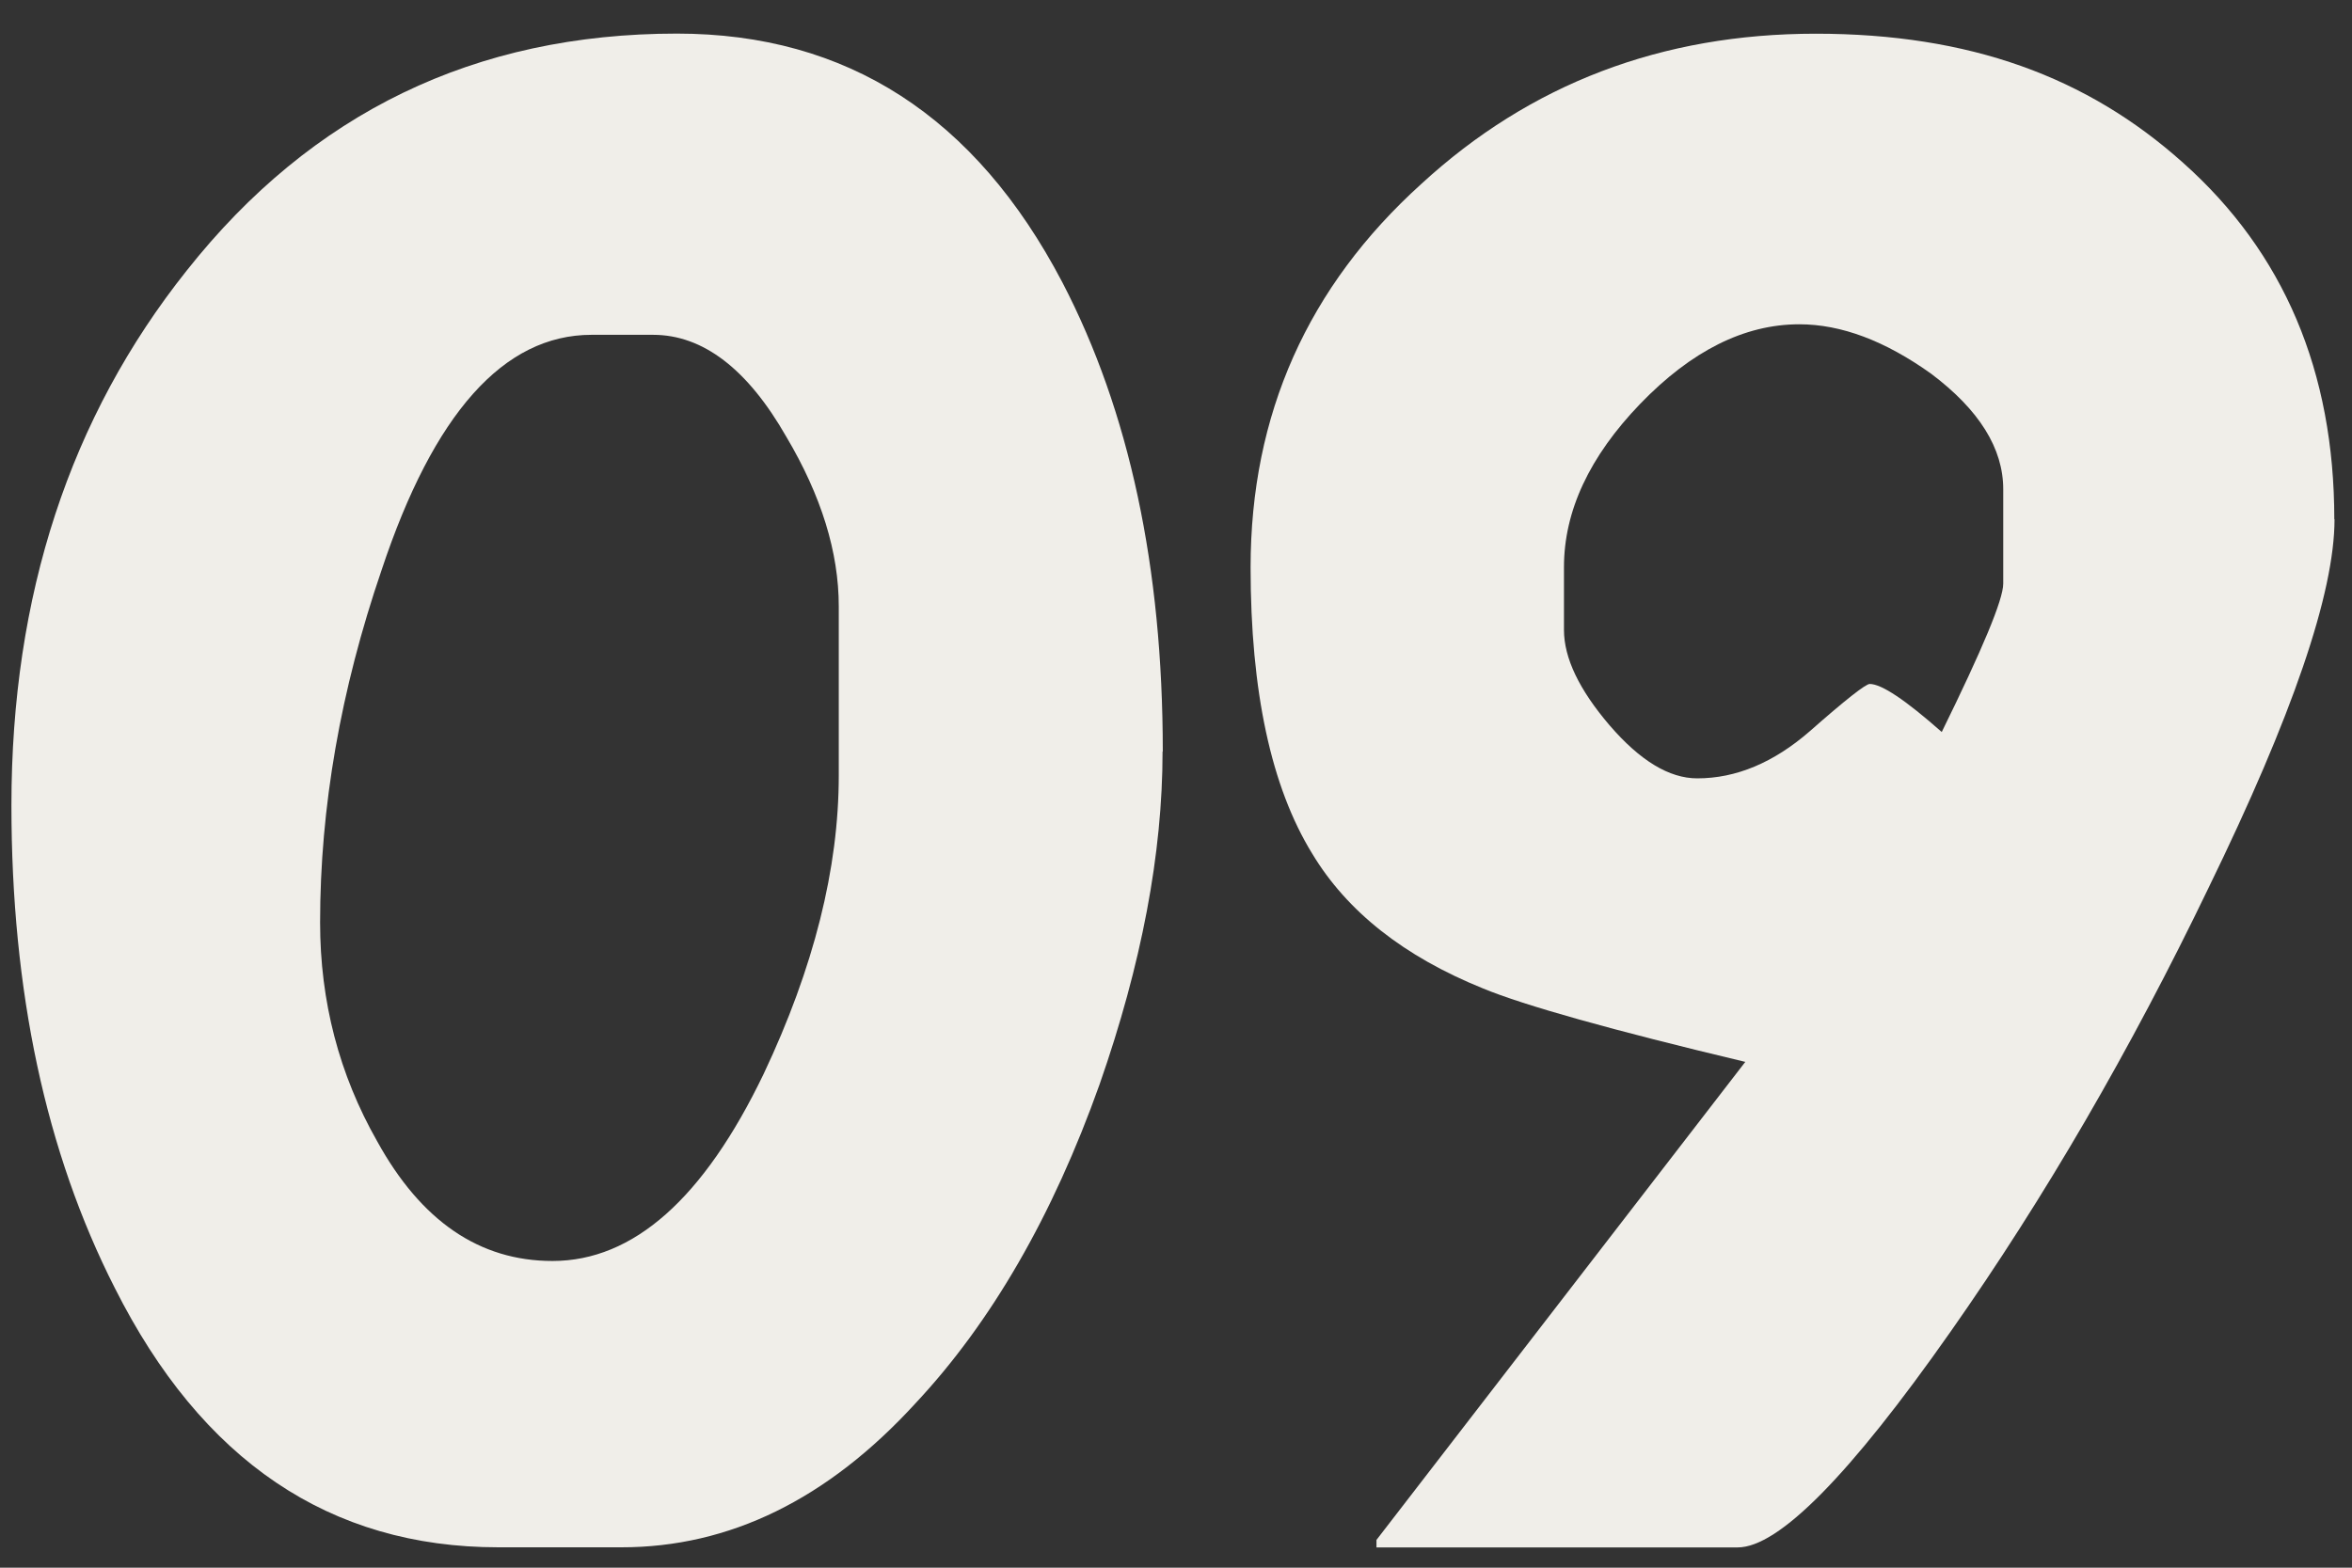 <svg width="21" height="14" viewBox="0 0 21 14" fill="none" xmlns="http://www.w3.org/2000/svg">
<rect x="0" y="0" width="21" height="14" fill="#333333" stroke="none"/>
<path d="M10.38 6.712C10.38 7.623 10.192 8.613 9.818 9.683C9.399 10.861 8.849 11.811 8.173 12.533C7.388 13.391 6.513 13.818 5.549 13.818H4.451C2.943 13.818 1.801 13.045 1.025 11.502C0.408 10.289 0.102 8.852 0.102 7.192C0.102 5.318 0.624 3.726 1.668 2.415C2.784 1.005 4.242 0.3 6.045 0.3C7.561 0.3 8.709 1.04 9.485 2.521C10.084 3.672 10.382 5.068 10.382 6.711L10.38 6.712ZM7.489 6.927V5.414C7.489 4.932 7.333 4.427 7.021 3.901C6.674 3.293 6.275 2.99 5.831 2.99H5.282C4.497 2.99 3.872 3.692 3.407 5.091C3.041 6.161 2.858 7.21 2.858 8.238C2.858 8.943 3.028 9.595 3.367 10.191C3.76 10.905 4.281 11.261 4.933 11.261C5.655 11.261 6.284 10.703 6.819 9.589C7.266 8.643 7.489 7.756 7.489 6.925V6.927Z" fill="#F0EEE9"/>
<path d="M20.844 4.636C20.844 5.297 20.468 6.393 19.719 7.929C19.023 9.375 18.256 10.696 17.416 11.892C16.515 13.176 15.88 13.819 15.515 13.819H12.29V13.752L15.583 9.483C14.387 9.198 13.606 8.978 13.241 8.827C12.536 8.542 12.027 8.14 11.716 7.623C11.349 7.026 11.166 6.172 11.166 5.067C11.166 3.701 11.675 2.56 12.692 1.641C13.664 0.748 14.837 0.301 16.212 0.301C17.586 0.301 18.635 0.686 19.491 1.453C20.392 2.255 20.842 3.318 20.842 4.638L20.844 4.636ZM17.886 5.212V4.369C17.886 4.004 17.671 3.66 17.243 3.338C16.832 3.044 16.44 2.896 16.065 2.896C15.574 2.896 15.101 3.134 14.646 3.605C14.19 4.078 13.964 4.565 13.964 5.065V5.626C13.964 5.876 14.1 6.16 14.371 6.477C14.644 6.794 14.904 6.951 15.154 6.951C15.501 6.951 15.836 6.811 16.159 6.53C16.479 6.248 16.658 6.108 16.694 6.108C16.8 6.108 17.014 6.252 17.337 6.537C17.701 5.796 17.886 5.355 17.886 5.212Z" fill="#F0EEE9"/>
</svg>
